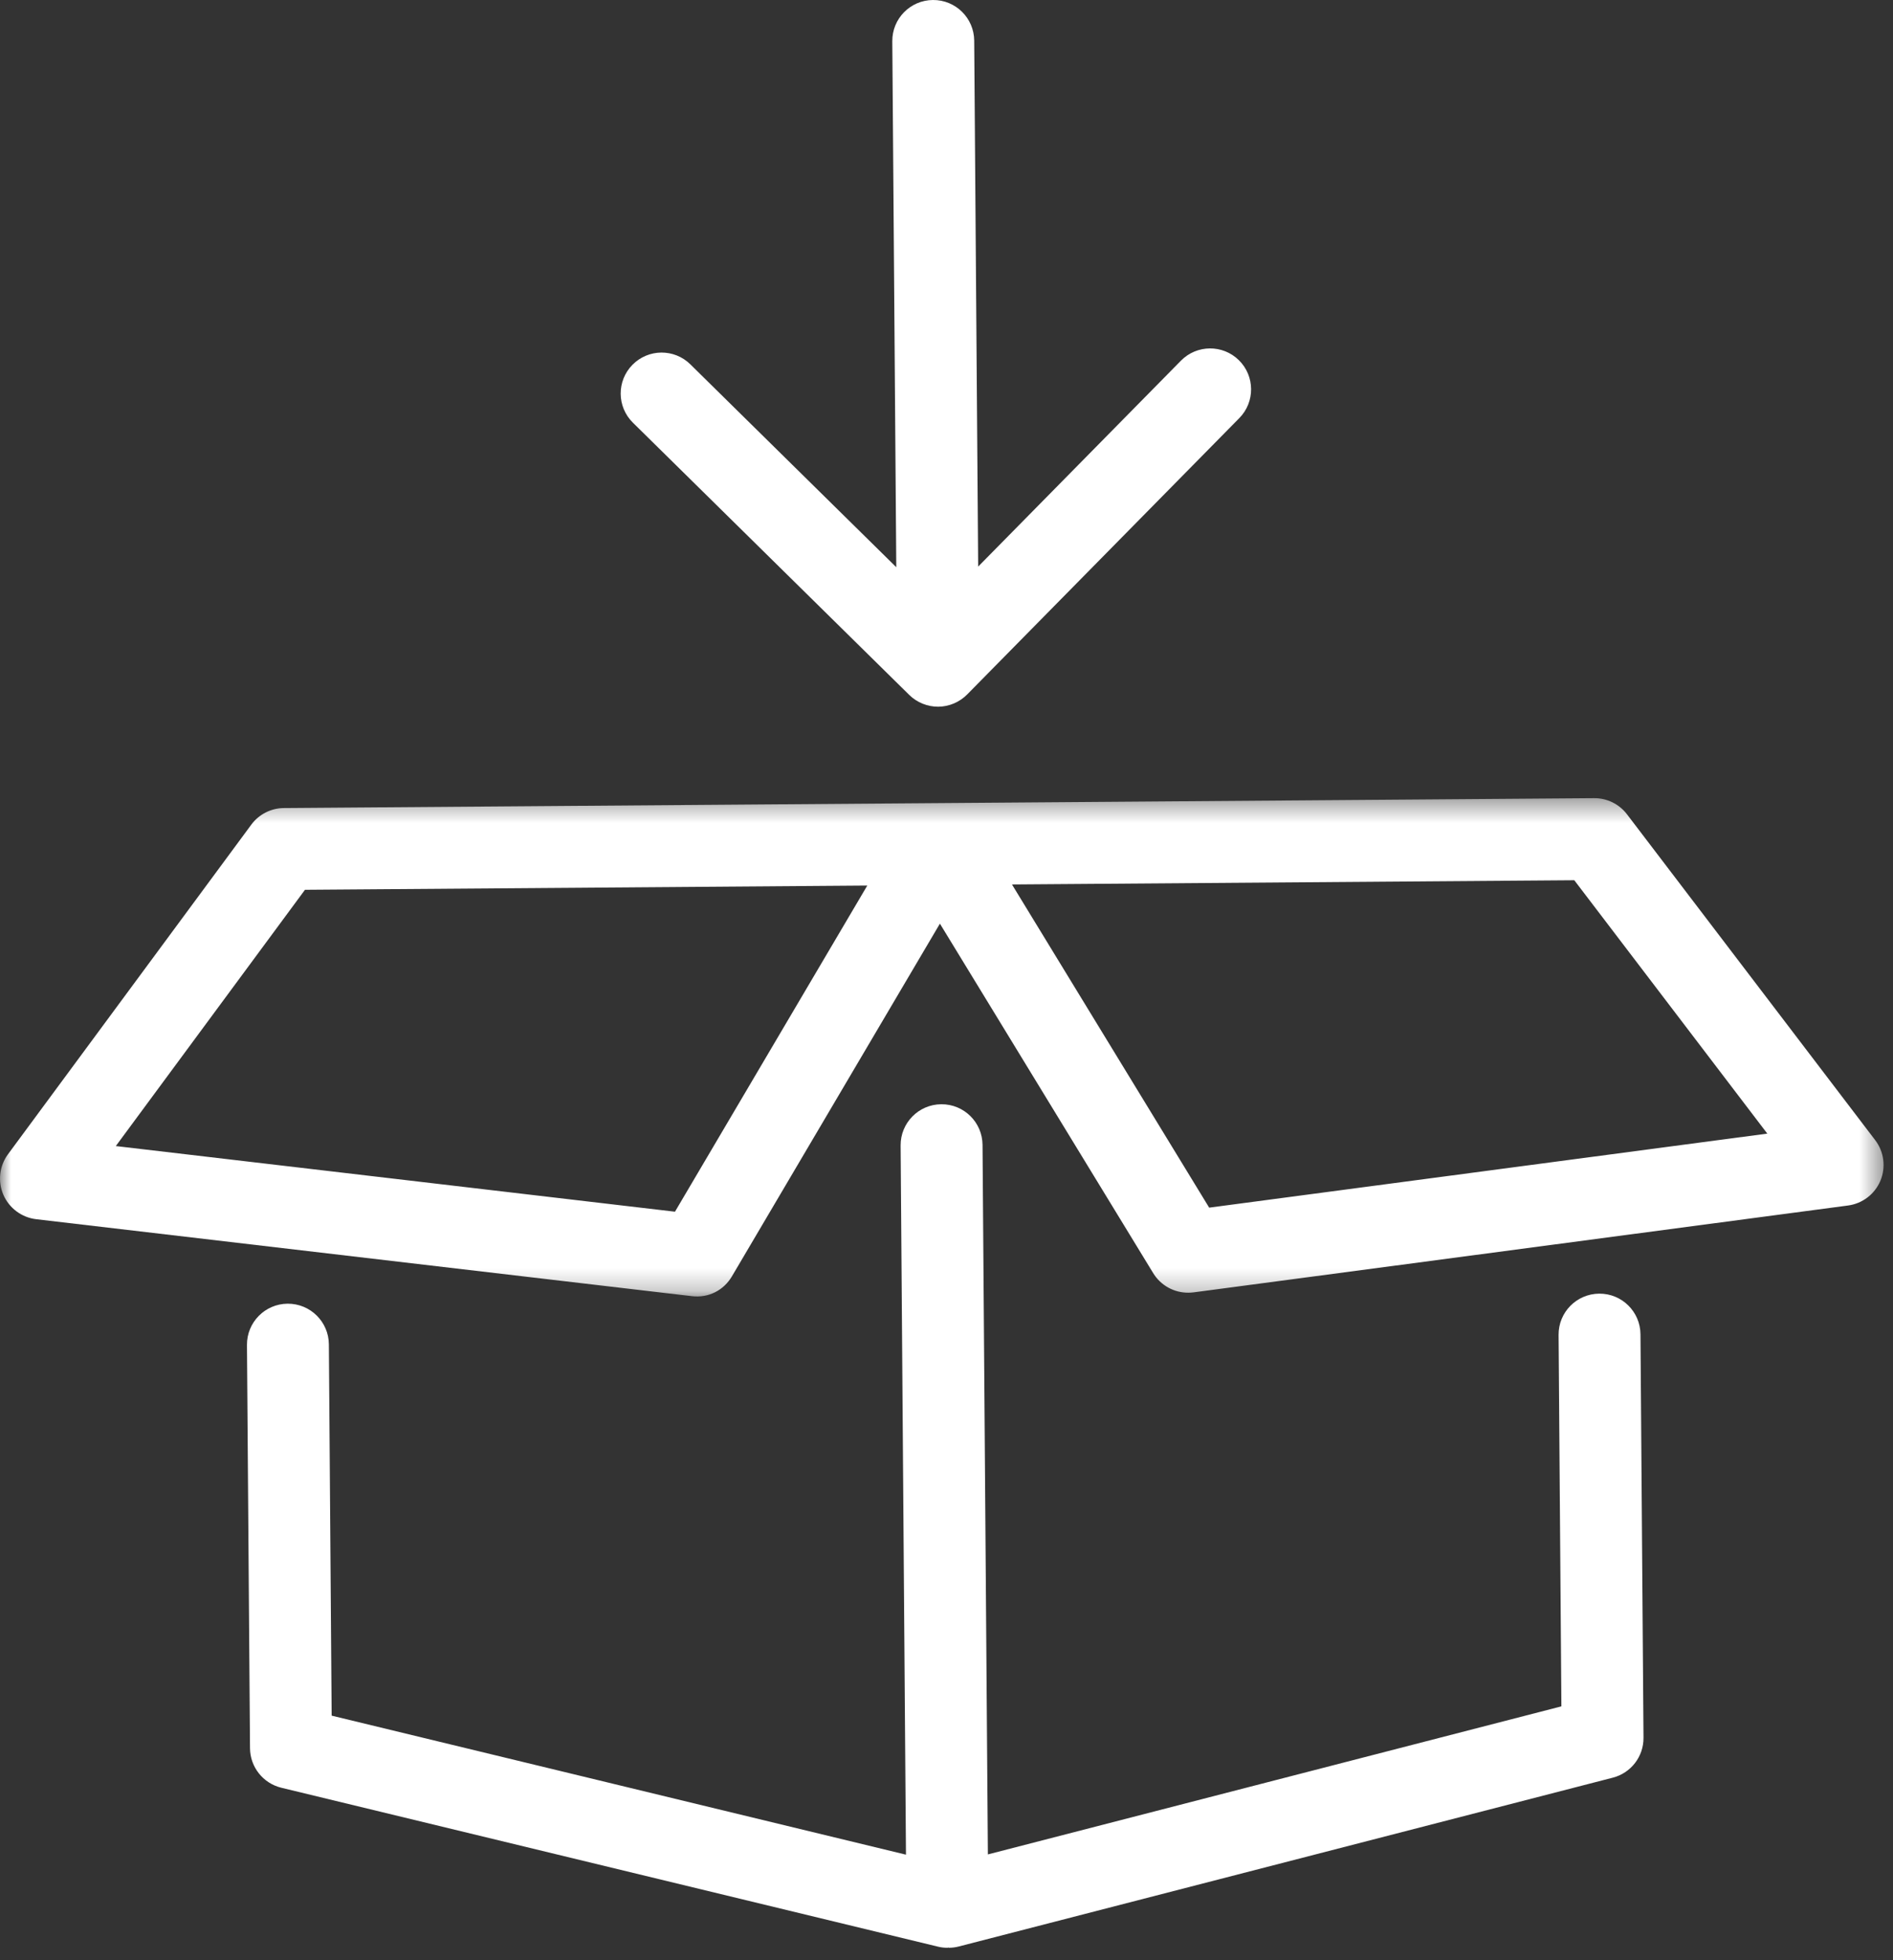 <?xml version="1.0" encoding="UTF-8"?>
<svg width="85px" height="88px" viewBox="0 0 85 88" version="1.1" xmlns="http://www.w3.org/2000/svg" xmlns:xlink="http://www.w3.org/1999/xlink">
    <rect x="0" y="0" width="85" height="88" fill="#333333" stroke="none"/>
    <!-- Generator: Sketch 47.1 (45422) - http://www.bohemiancoding.com/sketch -->
    <title>Page 1</title>
    <desc>Created with Sketch.</desc>
    <defs>
        <polygon id="path-1" points="84.576 22.76 84.576 0.388 0 0.388 0 22.76 84.576 22.76"></polygon>
    </defs>
    <g id="Page-1" stroke="none" stroke-width="1" fill="none" fill-rule="evenodd">
        <g id="Desktop-HD" transform="translate(-1139, -1130)">
            <g id="Page-1" transform="translate(1139, 1130)">
                <path d="M40.825,31.196 C40.996,31.365 41.201,31.499 41.428,31.591 C41.653,31.682 41.891,31.728 42.131,31.727 C42.37,31.725 42.607,31.675 42.832,31.581 C43.057,31.485 43.26,31.348 43.429,31.176 L55.648,18.77 C56.361,18.047 56.352,16.883 55.629,16.171 C54.905,15.458 53.742,15.467 53.029,16.19 L43.922,25.436 L43.744,1.824 C43.736,0.808 42.908,-0.008 41.891,0 C40.875,0.008 40.059,0.836 40.066,1.852 L40.245,25.464 L30.999,16.357 C30.275,15.644 29.112,15.653 28.399,16.377 C27.686,17.1 27.695,18.263 28.419,18.976 L40.825,31.196 Z" id="Fill-1" fill="#FFFFFF"></path>
                <path d="M71.808,58.077 C70.792,58.085 69.976,58.913 69.984,59.93 L70.11,76.605 L44.358,83.252 L44.118,51.398 C44.11,50.383 43.282,49.566 42.265,49.574 C41.248,49.581 40.433,50.41 40.44,51.426 L40.68,83.263 L14.892,77.022 L14.767,60.353 C14.759,59.338 13.931,58.521 12.914,58.528 C11.898,58.536 11.082,59.365 11.089,60.381 L11.226,78.486 C11.233,79.33 11.813,80.06 12.633,80.259 L42.105,87.39 C42.252,87.428 42.402,87.444 42.551,87.443 L42.58,87.432 C42.591,87.433 42.599,87.443 42.61,87.443 C42.757,87.442 42.908,87.423 43.057,87.384 L72.417,79.807 C73.235,79.597 73.804,78.858 73.797,78.014 L73.661,59.902 C73.653,58.886 72.825,58.069 71.808,58.077" id="Fill-3" fill="#FFFFFF"></path>
                <g id="Group-7" transform="translate(0, 35.444)">
                    <mask id="mask-2" fill="white">
                        <use xlink:href="#path-1"></use>
                    </mask>
                    <g id="Clip-6"></g>
                    <path d="M54.295,18.772 L45.44,4.263 L70.689,4.073 L79.356,15.448 L54.295,18.772 Z M30.308,18.954 L5.2,16.007 L13.694,4.502 L38.943,4.312 L30.308,18.954 Z M84.2,15.741 L73.056,1.114 C72.706,0.653 72.158,0.384 71.58,0.388 L12.747,0.833 C12.169,0.836 11.625,1.114 11.282,1.58 L0.36,16.373 C-0.029,16.9 -0.108,17.593 0.151,18.195 C0.412,18.796 0.975,19.214 1.625,19.291 L31.069,22.746 C31.82,22.836 32.498,22.481 32.866,21.854 L42.204,6.022 L51.78,21.71 C52.118,22.266 52.722,22.596 53.363,22.591 C53.439,22.591 53.514,22.585 53.591,22.576 L82.98,18.676 C83.629,18.59 84.185,18.165 84.437,17.559 C84.687,16.954 84.597,16.261 84.2,15.741 L84.2,15.741 Z" id="Fill-5" fill="#FFFFFF" mask="url(#mask-2)"></path>
                </g>
            </g>
        </g>
    </g>
</svg>